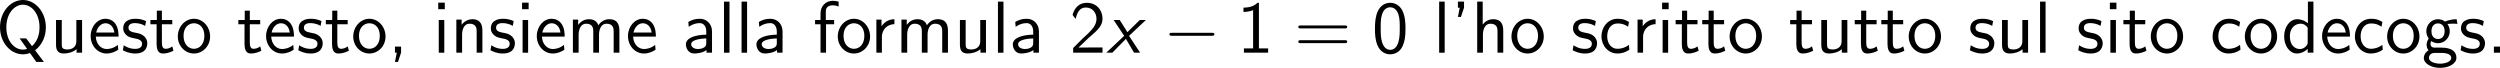 <?xml version='1.0' encoding='UTF-8'?>
<!-- Generated by CodeCogs with dvisvgm 3.2.2 -->
<svg version='1.1' xmlns='http://www.w3.org/2000/svg' xmlns:xlink='http://www.w3.org/1999/xlink' width='418.705pt' height='11.366pt' viewBox='-.202 -.349 418.705 11.366'>
<defs>
<path id='g1-0' d='M7.189-2.509C7.375-2.509 7.571-2.509 7.571-2.727S7.375-2.945 7.189-2.945H1.287C1.102-2.945 .905-2.945 .905-2.727S1.102-2.509 1.287-2.509H7.189Z'/>
<path id='g0-120' d='M3.371-2.498L5.869-4.844H4.964L3.131-3.044L1.996-4.844H1.091L2.651-2.498L0 0H.895L2.913-2.051L4.113 0H5.018L3.371-2.498Z'/>
<path id='g2-39' d='M1.964-6.676V-7.571H1.058V-6.665H1.331L1.058-5.302H1.505L1.964-6.676Z'/>
<path id='g2-44' d='M1.964-.011V-.905H1.058V0H1.331L1.058 1.364H1.505L1.964-.011Z'/>
<path id='g2-46' d='M1.964-.905H1.058V0H1.964V-.905Z'/>
<path id='g2-48' d='M4.985-3.556C4.985-4.418 4.942-5.433 4.484-6.316C4.036-7.135 3.284-7.396 2.727-7.396C2.084-7.396 1.32-7.102 .873-6.131C.513-5.335 .458-4.429 .458-3.556C.458-2.695 .502-1.898 .829-1.102C1.265-.055 2.095 .24 2.716 .24C3.513 .24 4.2-.207 4.549-.96C4.876-1.669 4.985-2.389 4.985-3.556ZM2.727-.425C2.16-.425 1.713-.84 1.495-1.625C1.32-2.247 1.309-2.836 1.309-3.687C1.309-4.375 1.309-5.029 1.495-5.629C1.56-5.836 1.833-6.731 2.716-6.731C3.567-6.731 3.851-5.902 3.927-5.705C4.135-5.095 4.135-4.364 4.135-3.687C4.135-2.967 4.135-2.28 3.938-1.593C3.655-.6 3.076-.425 2.727-.425Z'/>
<path id='g2-49' d='M3.262-7.396H3.044C2.4-6.731 1.495-6.698 .971-6.676V-6.044C1.331-6.055 1.855-6.076 2.4-6.305V-.633H1.036V0H4.625V-.633H3.262V-7.396Z'/>
<path id='g2-50' d='M1.898-2.051L.545-.698V0H4.898V-.775H2.913C2.782-.775 2.651-.764 2.52-.764H1.331C1.68-1.069 2.509-1.887 2.847-2.204C3.055-2.4 3.611-2.858 3.818-3.055C4.309-3.545 4.898-4.124 4.898-5.051C4.898-6.305 4.015-7.396 2.575-7.396C1.331-7.396 .72-6.545 .458-5.607C.589-5.422 .644-5.356 .665-5.324C.687-5.302 .796-5.16 .905-5.007C1.124-5.847 1.429-6.698 2.422-6.698C3.447-6.698 4.004-5.88 4.004-5.029C4.004-4.102 3.382-3.48 2.738-2.825L1.898-2.051Z'/>
<path id='g2-61' d='M7.495-3.6C7.658-3.6 7.865-3.6 7.865-3.818S7.658-4.036 7.505-4.036H.971C.818-4.036 .611-4.036 .611-3.818S.818-3.6 .982-3.6H7.495ZM7.505-1.418C7.658-1.418 7.865-1.418 7.865-1.636S7.658-1.855 7.495-1.855H.982C.818-1.855 .611-1.855 .611-1.636S.818-1.418 .971-1.418H7.505Z'/>
<path id='g2-81' d='M5.815-.36C7.004-1.287 7.407-2.618 7.407-3.764C7.407-6.055 5.825-7.811 4.015-7.811C2.16-7.811 .611-6.033 .611-3.764C.611-1.451 2.225 .24 4.004 .24C4.178 .24 4.582 .229 5.051 .044L5.989 1.364H7.113L5.815-.36ZM4.625-.556C4.615-.556 4.331-.458 4.015-.458C2.727-.458 1.549-1.735 1.549-3.764C1.549-5.804 2.738-7.113 4.004-7.113C5.313-7.113 6.469-5.782 6.469-3.764C6.469-3.055 6.338-1.865 5.356-.971L4.495-2.116H3.524L4.625-.556Z'/>
<path id='g2-97' d='M4.353-3.153C4.353-4.265 3.556-5.029 2.553-5.029C1.844-5.029 1.353-4.855 .84-4.56L.905-3.84C1.473-4.244 2.018-4.385 2.553-4.385C3.065-4.385 3.502-3.949 3.502-3.142V-2.673C1.865-2.651 .48-2.193 .48-1.233C.48-.764 .775 .12 1.724 .12C1.876 .12 2.902 .098 3.535-.393V0H4.353V-3.153ZM3.502-1.44C3.502-1.233 3.502-.96 3.131-.753C2.815-.556 2.4-.545 2.28-.545C1.756-.545 1.265-.796 1.265-1.255C1.265-2.018 3.033-2.095 3.502-2.116V-1.44Z'/>
<path id='g2-99' d='M4.473-4.56C3.829-4.931 3.458-5.029 2.793-5.029C1.276-5.029 .393-3.709 .393-2.422C.393-1.069 1.385 .12 2.749 .12C3.338 .12 3.938-.033 4.527-.436L4.462-1.167C3.905-.731 3.316-.578 2.76-.578C1.855-.578 1.244-1.364 1.244-2.433C1.244-3.284 1.647-4.331 2.804-4.331C3.371-4.331 3.742-4.244 4.342-3.851L4.473-4.56Z'/>
<path id='g2-100' d='M4.735-7.571H3.916V-4.364C3.338-4.844 2.727-4.964 2.324-4.964C1.244-4.964 .393-3.829 .393-2.422C.393-.993 1.233 .12 2.269 .12C2.629 .12 3.273 .022 3.884-.567V0H4.735V-7.571ZM3.884-1.516C3.884-1.364 3.873-1.167 3.524-.851C3.273-.633 3-.545 2.716-.545C2.04-.545 1.244-1.058 1.244-2.411C1.244-3.851 2.182-4.298 2.825-4.298C3.316-4.298 3.644-4.047 3.884-3.698V-1.516Z'/>
<path id='g2-101' d='M4.516-2.389C4.516-2.76 4.505-3.578 4.08-4.233C3.633-4.909 2.967-5.029 2.575-5.029C1.364-5.029 .382-3.873 .382-2.465C.382-1.025 1.429 .12 2.738 .12C3.425 .12 4.047-.142 4.473-.447L4.407-1.156C3.72-.589 3-.545 2.749-.545C1.876-.545 1.178-1.32 1.145-2.389H4.516ZM1.2-2.989C1.375-3.818 1.953-4.364 2.575-4.364C3.142-4.364 3.753-3.993 3.895-2.989H1.2Z'/>
<path id='g2-102' d='M1.92-4.211H3.12V-4.844H1.887V-6.142C1.887-6.949 2.618-7.025 2.902-7.025C3.12-7.025 3.415-7.004 3.785-6.84V-7.571C3.655-7.604 3.316-7.691 2.913-7.691C1.887-7.691 1.102-6.916 1.102-5.825V-4.844H.295V-4.211H1.102V0H1.92V-4.211Z'/>
<path id='g2-103' d='M3.84-4.265C4.08-4.265 4.385-4.309 4.647-4.309C4.844-4.309 5.269-4.276 5.291-4.276L5.171-4.964C4.407-4.964 3.775-4.756 3.447-4.615C3.218-4.8 2.847-4.964 2.411-4.964C1.473-4.964 .676-4.178 .676-3.185C.676-2.782 .818-2.389 1.036-2.105C.72-1.658 .72-1.233 .72-1.178C.72-.895 .818-.578 1.004-.349C.436-.011 .305 .491 .305 .775C.305 1.593 1.385 2.247 2.716 2.247C4.058 2.247 5.138 1.604 5.138 .764C5.138-.753 3.316-.753 2.891-.753H1.931C1.789-.753 1.298-.753 1.298-1.331C1.298-1.451 1.342-1.625 1.418-1.724C1.647-1.56 2.007-1.407 2.411-1.407C3.393-1.407 4.156-2.215 4.156-3.185C4.156-3.709 3.916-4.113 3.796-4.276L3.84-4.265ZM2.411-2.029C2.007-2.029 1.44-2.28 1.44-3.185S2.007-4.342 2.411-4.342C2.88-4.342 3.393-4.036 3.393-3.185S2.88-2.029 2.411-2.029ZM2.902 .033C3.142 .033 4.375 .033 4.375 .785C4.375 1.265 3.622 1.625 2.727 1.625C1.844 1.625 1.069 1.287 1.069 .775C1.069 .742 1.069 .033 1.92 .033H2.902Z'/>
<path id='g2-104' d='M4.745-3.251C4.745-3.971 4.582-4.964 3.251-4.964C2.575-4.964 2.051-4.625 1.702-4.178V-7.571H.884V0H1.735V-2.673C1.735-3.393 2.007-4.298 2.836-4.298C3.884-4.298 3.895-3.524 3.895-3.175V0H4.745V-3.251Z'/>
<path id='g2-105' d='M1.778-7.418H.807V-6.447H1.778V-7.418ZM1.702-4.844H.884V0H1.702V-4.844Z'/>
<path id='g2-108' d='M1.702-7.571H.884V0H1.702V-7.571Z'/>
<path id='g2-109' d='M7.778-3.251C7.778-3.982 7.604-4.964 6.284-4.964C5.629-4.964 5.062-4.658 4.658-4.069C4.375-4.898 3.611-4.964 3.262-4.964C2.476-4.964 1.964-4.516 1.669-4.124V-4.909H.884V0H1.735V-2.673C1.735-3.415 2.029-4.298 2.836-4.298C3.851-4.298 3.905-3.589 3.905-3.175V0H4.756V-2.673C4.756-3.415 5.051-4.298 5.858-4.298C6.873-4.298 6.927-3.589 6.927-3.175V0H7.778V-3.251Z'/>
<path id='g2-110' d='M4.745-3.251C4.745-3.971 4.582-4.964 3.251-4.964C2.269-4.964 1.735-4.222 1.669-4.135V-4.909H.884V0H1.735V-2.673C1.735-3.393 2.007-4.298 2.836-4.298C3.884-4.298 3.895-3.524 3.895-3.175V0H4.745V-3.251Z'/>
<path id='g2-111' d='M5.116-2.4C5.116-3.862 4.025-5.029 2.727-5.029C1.385-5.029 .327-3.829 .327-2.4C.327-.96 1.44 .12 2.716 .12C4.025 .12 5.116-.982 5.116-2.4ZM2.716-.578C1.964-.578 1.178-1.189 1.178-2.509S2.007-4.364 2.716-4.364C3.48-4.364 4.265-3.796 4.265-2.509S3.524-.578 2.716-.578Z'/>
<path id='g2-114' d='M1.713-2.335C1.713-3.425 2.498-4.211 3.567-4.233V-4.964C2.596-4.953 1.996-4.418 1.658-3.916V-4.909H.895V0H1.713V-2.335Z'/>
<path id='g2-115' d='M3.742-4.68C3.175-4.942 2.727-5.029 2.171-5.029C1.898-5.029 .36-5.029 .36-3.6C.36-3.065 .676-2.716 .949-2.509C1.287-2.269 1.527-2.225 2.127-2.105C2.52-2.029 3.153-1.898 3.153-1.32C3.153-.567 2.291-.567 2.127-.567C1.244-.567 .633-.971 .436-1.102L.305-.36C.655-.185 1.255 .12 2.138 .12C2.335 .12 2.935 .12 3.404-.229C3.742-.491 3.927-.927 3.927-1.396C3.927-1.996 3.524-2.367 3.502-2.4C3.076-2.782 2.782-2.847 2.236-2.945C1.636-3.065 1.135-3.175 1.135-3.709C1.135-4.385 1.92-4.385 2.062-4.385C2.411-4.385 2.989-4.342 3.611-3.971L3.742-4.68Z'/>
<path id='g2-116' d='M1.909-4.211H3.447V-4.844H1.909V-6.229H1.156V-4.844H.207V-4.211H1.124V-1.298C1.124-.644 1.276 .12 2.029 .12C2.793 .12 3.349-.153 3.622-.295L3.447-.938C3.164-.709 2.815-.578 2.465-.578C2.062-.578 1.909-.905 1.909-1.484V-4.211Z'/>
<path id='g2-117' d='M4.745-4.844H3.895V-1.68C3.895-.862 3.284-.48 2.585-.48C1.811-.48 1.735-.764 1.735-1.233V-4.844H.884V-1.189C.884-.404 1.135 .12 2.04 .12C2.618 .12 3.393-.055 3.927-.524V0H4.745V-4.844Z'/>
</defs>
<g id='page1' transform='matrix(1.13 0 0 1.13 -54.024 -93.519)'>
<use x='47.02' y='90.262' xlink:href='#g2-81'/>
<use x='55.05' y='90.262' xlink:href='#g2-117'/>
<use x='60.686' y='90.262' xlink:href='#g2-101'/>
<use x='65.535' y='90.262' xlink:href='#g2-115'/>
<use x='69.717' y='90.262' xlink:href='#g2-116'/>
<use x='73.656' y='90.262' xlink:href='#g2-111'/>
<use x='82.747' y='90.262' xlink:href='#g2-116'/>
<use x='86.686' y='90.262' xlink:href='#g2-101'/>
<use x='91.535' y='90.262' xlink:href='#g2-115'/>
<use x='95.717' y='90.262' xlink:href='#g2-116'/>
<use x='99.656' y='90.262' xlink:href='#g2-111'/>
<use x='105.111' y='90.262' xlink:href='#g2-44'/>
<use x='111.777' y='90.262' xlink:href='#g2-105'/>
<use x='114.383' y='90.262' xlink:href='#g2-110'/>
<use x='120.02' y='90.262' xlink:href='#g2-115'/>
<use x='124.202' y='90.262' xlink:href='#g2-105'/>
<use x='126.808' y='90.262' xlink:href='#g2-101'/>
<use x='131.656' y='90.262' xlink:href='#g2-109'/>
<use x='140.323' y='90.262' xlink:href='#g2-101'/>
<use x='148.808' y='90.262' xlink:href='#g2-97'/>
<use x='154.05' y='90.262' xlink:href='#g2-108'/>
<use x='156.656' y='90.262' xlink:href='#g2-108'/>
<use x='159.262' y='90.262' xlink:href='#g2-97'/>
<use x='168.141' y='90.262' xlink:href='#g2-102'/>
<use x='171.474' y='90.262' xlink:href='#g2-111'/>
<use x='176.626' y='90.262' xlink:href='#g2-114'/>
<use x='180.353' y='90.262' xlink:href='#g2-109'/>
<use x='189.02' y='90.262' xlink:href='#g2-117'/>
<use x='194.656' y='90.262' xlink:href='#g2-108'/>
<use x='197.262' y='90.262' xlink:href='#g2-97'/>
<use x='206.141' y='90.262' xlink:href='#g2-50'/>
<use x='211.595' y='90.262' xlink:href='#g0-120'/>
<use x='220.05' y='90.262' xlink:href='#g1-0'/>
<use x='230.959' y='90.262' xlink:href='#g2-49'/>
<use x='239.444' y='90.262' xlink:href='#g2-61'/>
<use x='250.959' y='90.262' xlink:href='#g2-48'/>
<use x='260.05' y='90.262' xlink:href='#g2-108'/>
<use x='262.656' y='90.262' xlink:href='#g2-39'/>
<use x='265.687' y='90.262' xlink:href='#g2-104'/>
<use x='271.323' y='90.262' xlink:href='#g2-111'/>
<use x='280.414' y='90.262' xlink:href='#g2-115'/>
<use x='284.596' y='90.262' xlink:href='#g2-99'/>
<use x='289.444' y='90.262' xlink:href='#g2-114'/>
<use x='293.171' y='90.262' xlink:href='#g2-105'/>
<use x='295.778' y='90.262' xlink:href='#g2-116'/>
<use x='299.717' y='90.262' xlink:href='#g2-116'/>
<use x='303.656' y='90.262' xlink:href='#g2-111'/>
<use x='312.747' y='90.262' xlink:href='#g2-116'/>
<use x='316.687' y='90.262' xlink:href='#g2-117'/>
<use x='322.323' y='90.262' xlink:href='#g2-116'/>
<use x='326.262' y='90.262' xlink:href='#g2-116'/>
<use x='330.202' y='90.262' xlink:href='#g2-111'/>
<use x='339.293' y='90.262' xlink:href='#g2-115'/>
<use x='343.475' y='90.262' xlink:href='#g2-117'/>
<use x='349.111' y='90.262' xlink:href='#g2-108'/>
<use x='355.353' y='90.262' xlink:href='#g2-115'/>
<use x='359.535' y='90.262' xlink:href='#g2-105'/>
<use x='362.141' y='90.262' xlink:href='#g2-116'/>
<use x='366.081' y='90.262' xlink:href='#g2-111'/>
<use x='375.172' y='90.262' xlink:href='#g2-99'/>
<use x='380.02' y='90.262' xlink:href='#g2-111'/>
<use x='385.778' y='90.262' xlink:href='#g2-100'/>
<use x='391.414' y='90.262' xlink:href='#g2-101'/>
<use x='396.263' y='90.262' xlink:href='#g2-99'/>
<use x='401.111' y='90.262' xlink:href='#g2-111'/>
<use x='406.566' y='90.262' xlink:href='#g2-103'/>
<use x='412.02' y='90.262' xlink:href='#g2-115'/>
<use x='416.202' y='90.262' xlink:href='#g2-46'/>
</g>
</svg>